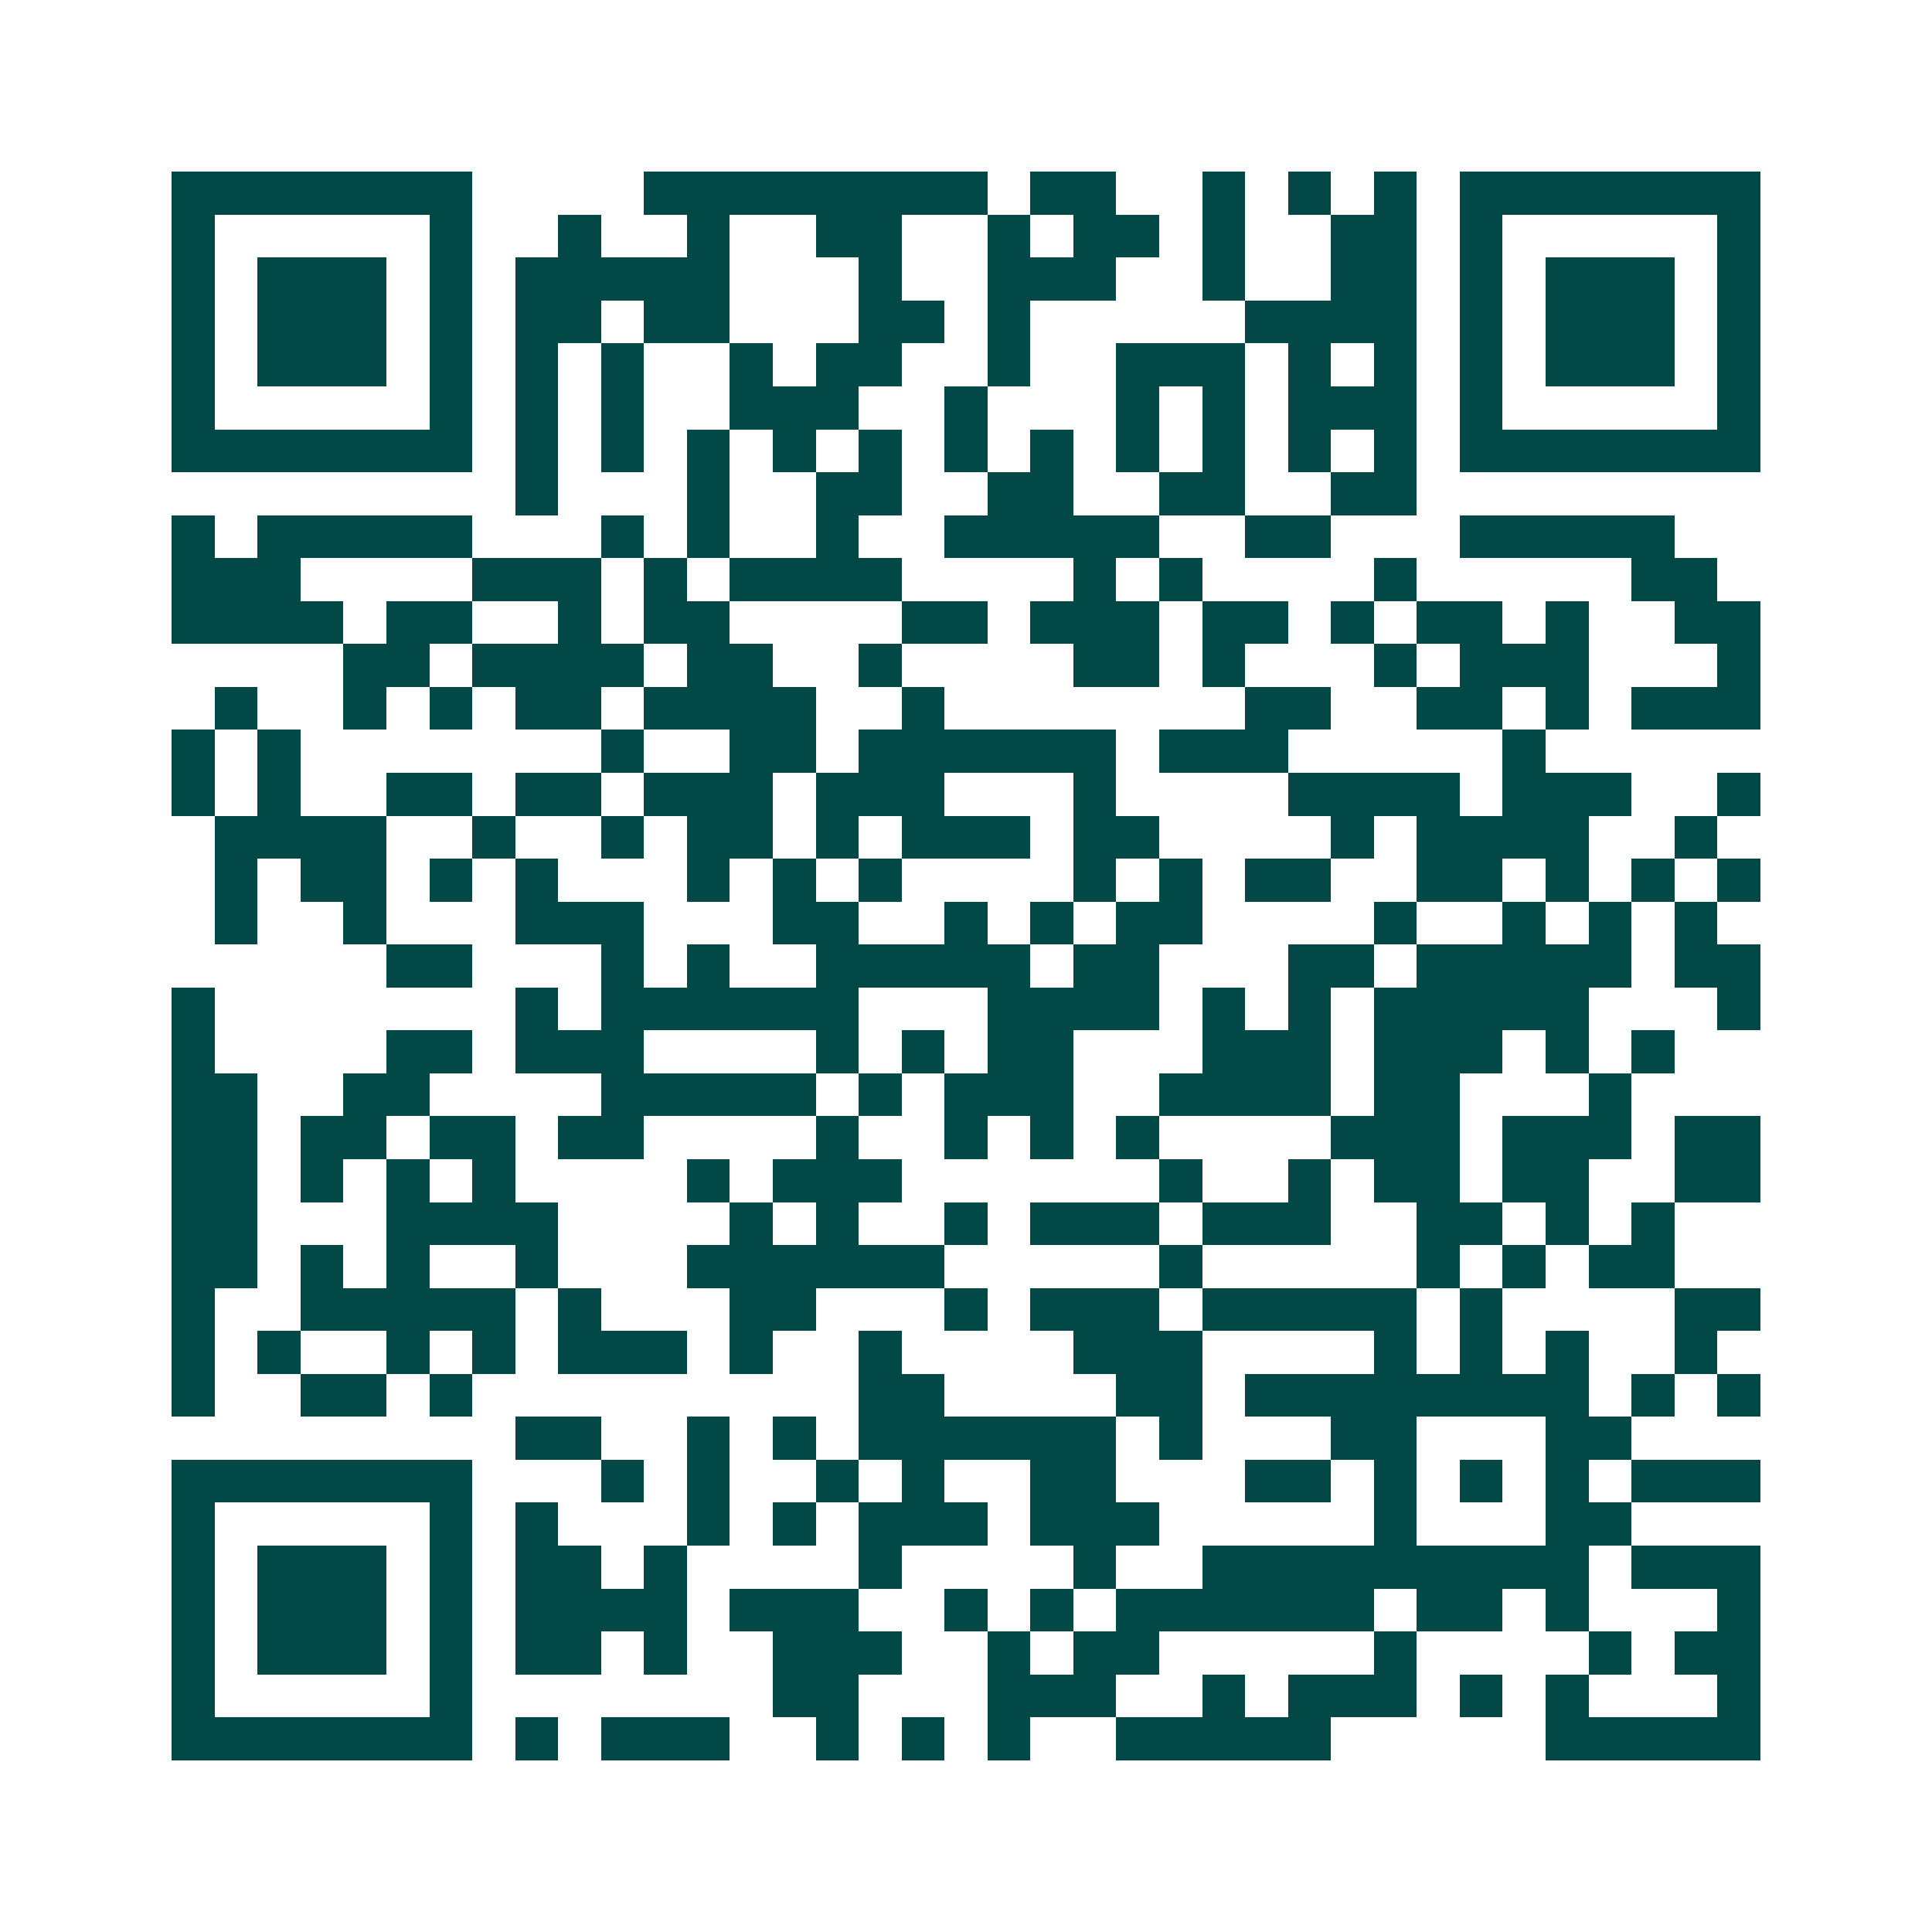 <svg xmlns="http://www.w3.org/2000/svg" width="200" height="200" viewBox="0 0 45 45" shape-rendering="crispEdges"><path fill="#ffffff" d="M0 0h45v45H0z"/><path stroke="#014847" d="M4 4.5h7m4 0h8m1 0h2m2 0h1m1 0h1m1 0h1m1 0h7M4 5.5h1m5 0h1m2 0h1m2 0h1m2 0h2m2 0h1m1 0h2m1 0h1m2 0h2m1 0h1m5 0h1M4 6.5h1m1 0h3m1 0h1m1 0h5m3 0h1m2 0h3m2 0h1m2 0h2m1 0h1m1 0h3m1 0h1M4 7.5h1m1 0h3m1 0h1m1 0h2m1 0h2m3 0h2m1 0h1m5 0h4m1 0h1m1 0h3m1 0h1M4 8.5h1m1 0h3m1 0h1m1 0h1m1 0h1m2 0h1m1 0h2m2 0h1m2 0h3m1 0h1m1 0h1m1 0h1m1 0h3m1 0h1M4 9.5h1m5 0h1m1 0h1m1 0h1m2 0h3m2 0h1m3 0h1m1 0h1m1 0h3m1 0h1m5 0h1M4 10.5h7m1 0h1m1 0h1m1 0h1m1 0h1m1 0h1m1 0h1m1 0h1m1 0h1m1 0h1m1 0h1m1 0h1m1 0h7M12 11.5h1m3 0h1m2 0h2m2 0h2m2 0h2m2 0h2M4 12.5h1m1 0h5m3 0h1m1 0h1m2 0h1m2 0h5m2 0h2m3 0h5M4 13.5h3m4 0h3m1 0h1m1 0h4m4 0h1m1 0h1m4 0h1m5 0h2M4 14.5h4m1 0h2m2 0h1m1 0h2m4 0h2m1 0h3m1 0h2m1 0h1m1 0h2m1 0h1m2 0h2M8 15.5h2m1 0h4m1 0h2m2 0h1m4 0h2m1 0h1m3 0h1m1 0h3m3 0h1M5 16.5h1m2 0h1m1 0h1m1 0h2m1 0h4m2 0h1m7 0h2m2 0h2m1 0h1m1 0h3M4 17.5h1m1 0h1m7 0h1m2 0h2m1 0h6m1 0h3m5 0h1M4 18.5h1m1 0h1m2 0h2m1 0h2m1 0h3m1 0h3m3 0h1m4 0h4m1 0h3m2 0h1M5 19.5h4m2 0h1m2 0h1m1 0h2m1 0h1m1 0h3m1 0h2m4 0h1m1 0h4m2 0h1M5 20.5h1m1 0h2m1 0h1m1 0h1m3 0h1m1 0h1m1 0h1m4 0h1m1 0h1m1 0h2m2 0h2m1 0h1m1 0h1m1 0h1M5 21.5h1m2 0h1m3 0h3m3 0h2m2 0h1m1 0h1m1 0h2m4 0h1m2 0h1m1 0h1m1 0h1M9 22.5h2m3 0h1m1 0h1m2 0h5m1 0h2m3 0h2m1 0h5m1 0h2M4 23.5h1m7 0h1m1 0h6m3 0h4m1 0h1m1 0h1m1 0h5m3 0h1M4 24.5h1m4 0h2m1 0h3m4 0h1m1 0h1m1 0h2m3 0h3m1 0h3m1 0h1m1 0h1M4 25.5h2m2 0h2m4 0h5m1 0h1m1 0h3m2 0h4m1 0h2m3 0h1M4 26.5h2m1 0h2m1 0h2m1 0h2m4 0h1m2 0h1m1 0h1m1 0h1m4 0h3m1 0h3m1 0h2M4 27.5h2m1 0h1m1 0h1m1 0h1m4 0h1m1 0h3m6 0h1m2 0h1m1 0h2m1 0h2m2 0h2M4 28.5h2m3 0h4m4 0h1m1 0h1m2 0h1m1 0h3m1 0h3m2 0h2m1 0h1m1 0h1M4 29.5h2m1 0h1m1 0h1m2 0h1m3 0h6m5 0h1m5 0h1m1 0h1m1 0h2M4 30.5h1m2 0h5m1 0h1m3 0h2m3 0h1m1 0h3m1 0h5m1 0h1m4 0h2M4 31.5h1m1 0h1m2 0h1m1 0h1m1 0h3m1 0h1m2 0h1m4 0h3m4 0h1m1 0h1m1 0h1m2 0h1M4 32.5h1m2 0h2m1 0h1m9 0h2m4 0h2m1 0h8m1 0h1m1 0h1M12 33.5h2m2 0h1m1 0h1m1 0h6m1 0h1m3 0h2m3 0h2M4 34.5h7m3 0h1m1 0h1m2 0h1m1 0h1m2 0h2m3 0h2m1 0h1m1 0h1m1 0h1m1 0h3M4 35.5h1m5 0h1m1 0h1m3 0h1m1 0h1m1 0h3m1 0h3m5 0h1m3 0h2M4 36.5h1m1 0h3m1 0h1m1 0h2m1 0h1m4 0h1m4 0h1m2 0h9m1 0h3M4 37.5h1m1 0h3m1 0h1m1 0h4m1 0h3m2 0h1m1 0h1m1 0h6m1 0h2m1 0h1m3 0h1M4 38.5h1m1 0h3m1 0h1m1 0h2m1 0h1m2 0h3m2 0h1m1 0h2m5 0h1m4 0h1m1 0h2M4 39.5h1m5 0h1m7 0h2m3 0h3m2 0h1m1 0h3m1 0h1m1 0h1m3 0h1M4 40.5h7m1 0h1m1 0h3m2 0h1m1 0h1m1 0h1m2 0h5m5 0h5"/></svg>
